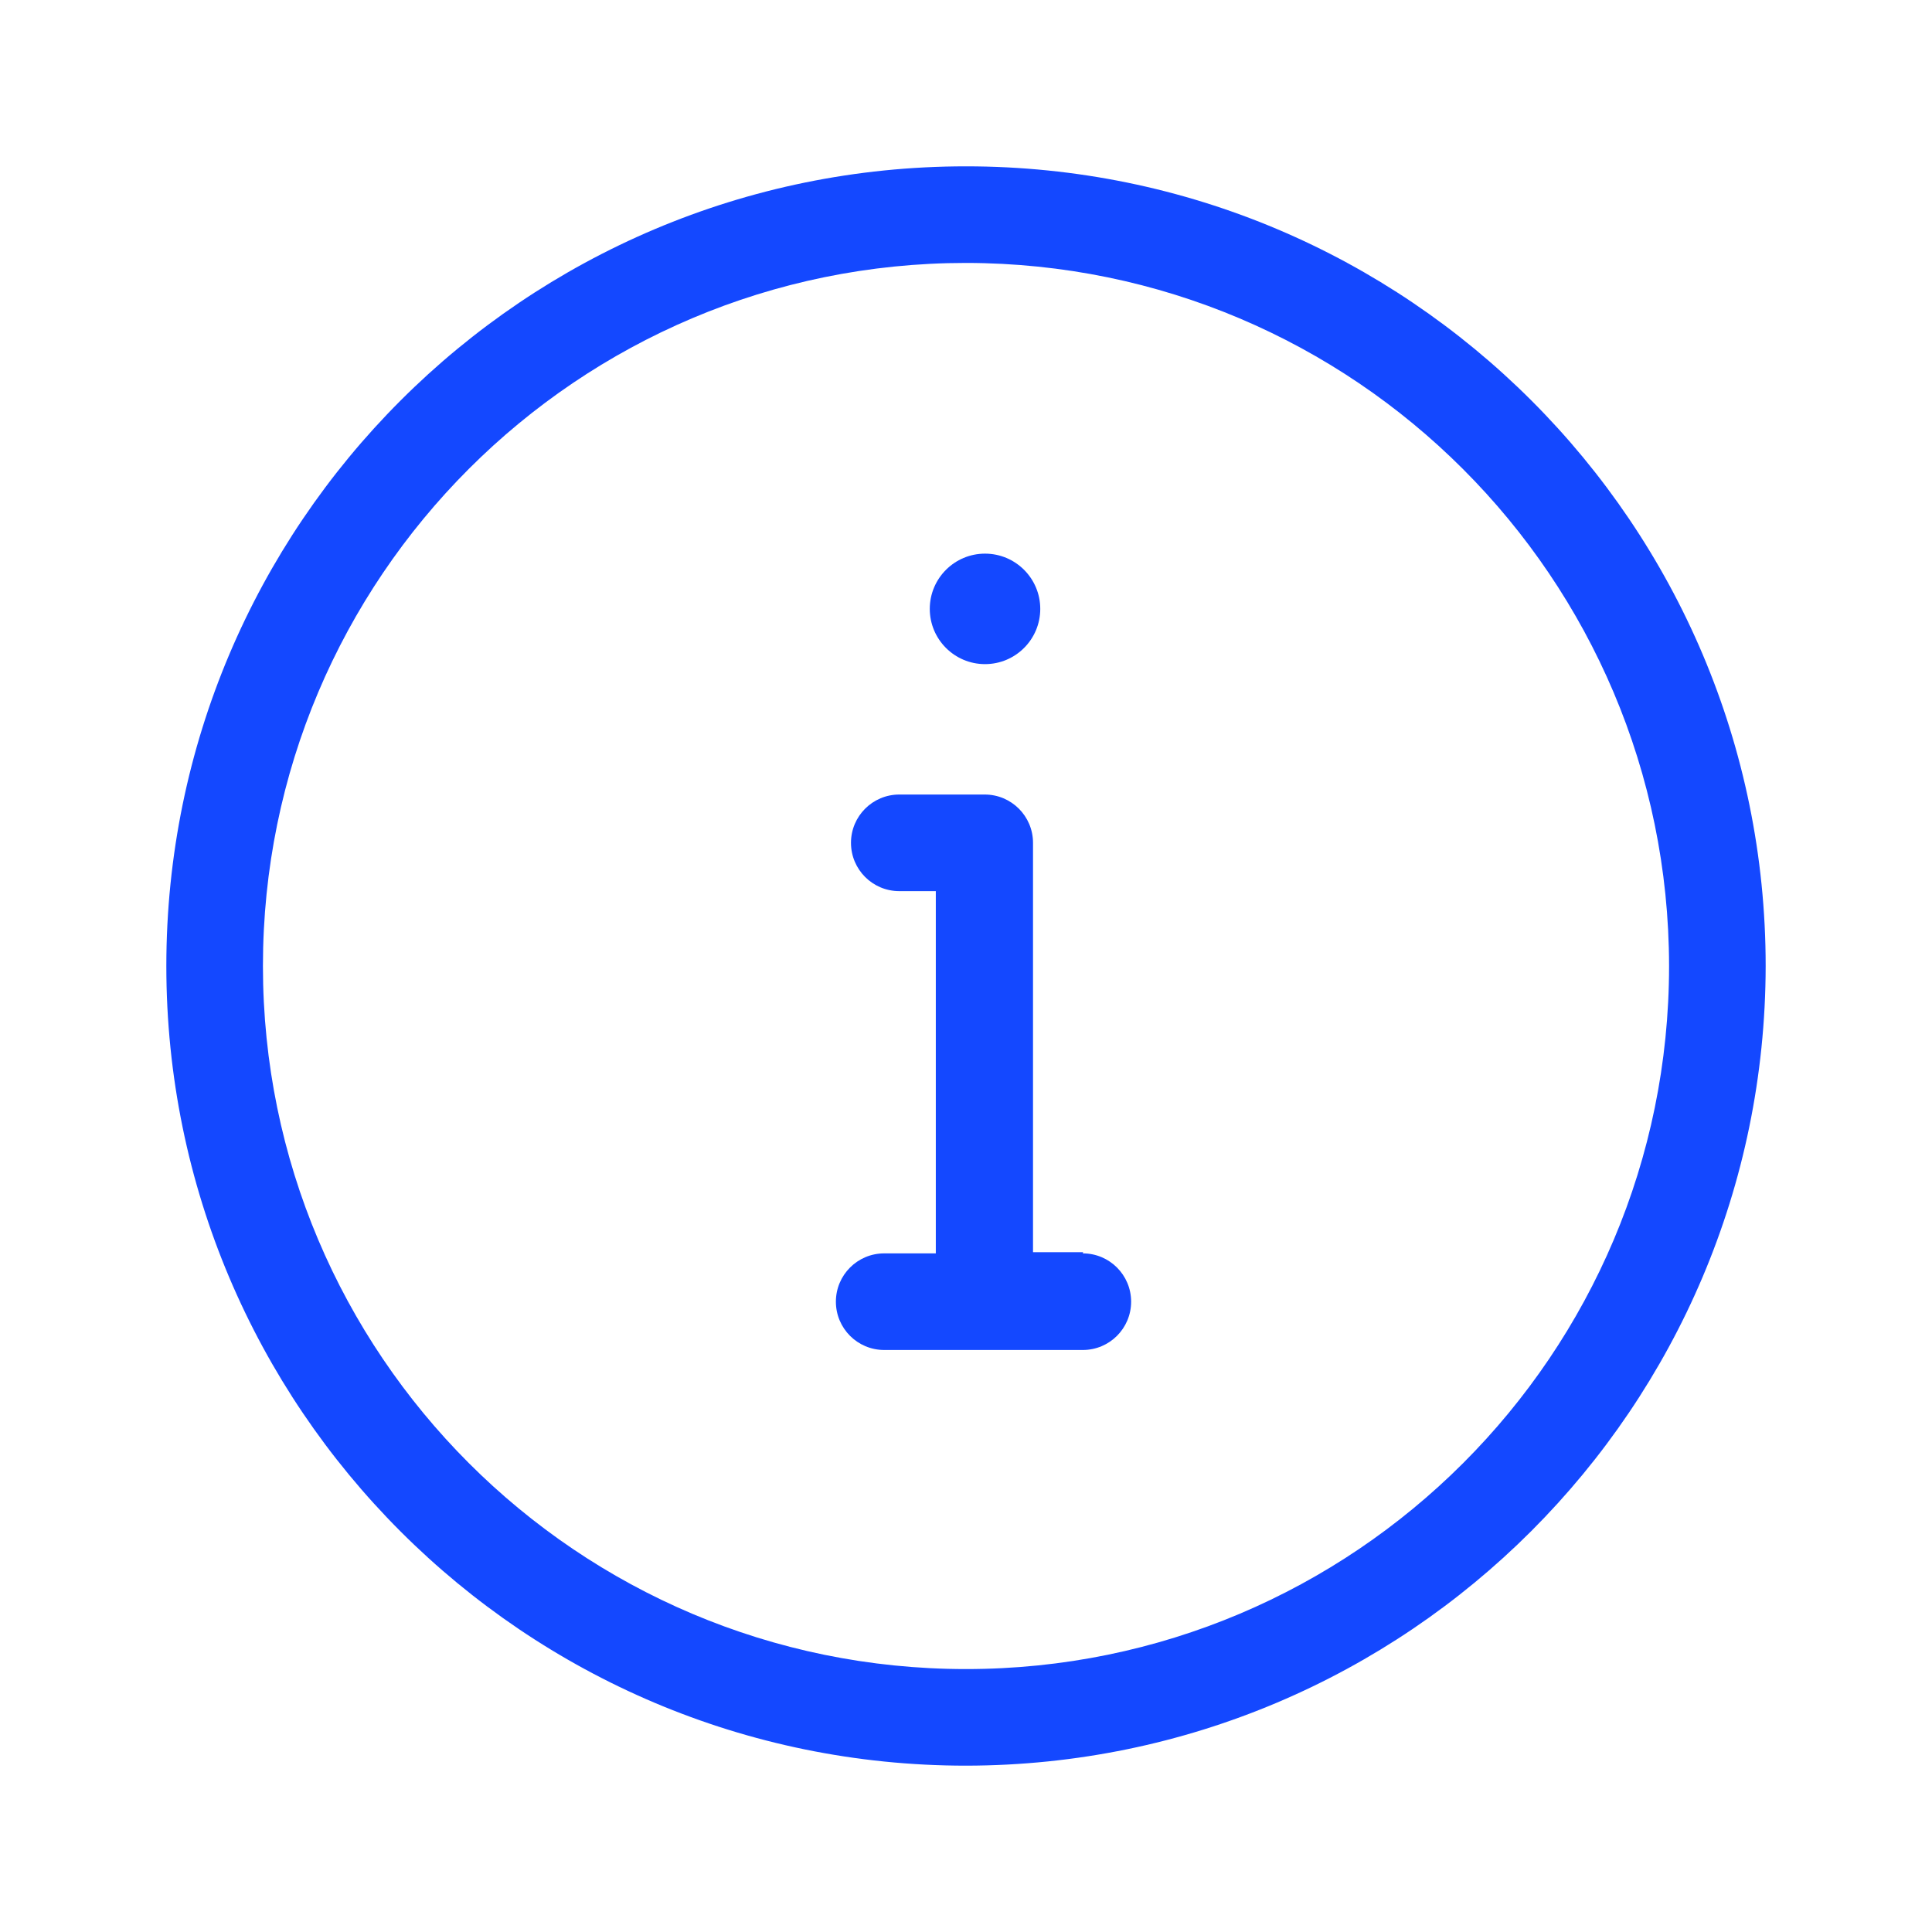 <svg version="1.1" xmlns="http://www.w3.org/2000/svg" width="32" height="32" viewBox="0 0 32 32" fill="#1448FF">
<title>Info</title>
<path d="M16 29.245c-7.315 0-13.245-5.93-13.245-13.245s5.93-13.245 13.245-13.245c7.315 0 13.245 5.93 13.245 13.245v0c-0.009 7.312-5.933 13.236-13.244 13.245h-0.001zM16 4.355c-6.431 0-11.645 5.214-11.645 11.645s5.214 11.645 11.645 11.645c6.431 0 11.645-5.214 11.645-11.645v0c-0.006-6.429-5.216-11.639-11.644-11.645h-0.001z"></path>
<path d="M17.23 10.085c0 0.505-0.41 0.915-0.915 0.915s-0.915-0.41-0.915-0.915c0-0.505 0.41-0.915 0.915-0.915s0.915 0.41 0.915 0.915z"></path>
<path d="M17.94 20.74h-0.83v-6.78c0-0.442-0.358-0.8-0.8-0.8h-1.415c-0.442 0-0.8 0.358-0.8 0.8s0.358 0.8 0.8 0.8h0.605v6h-0.855c-0.442 0-0.8 0.358-0.8 0.8s0.358 0.8 0.8 0.8h3.29c0.442 0 0.8-0.358 0.8-0.8s-0.358-0.8-0.8-0.8v0z"></path>
</svg>
